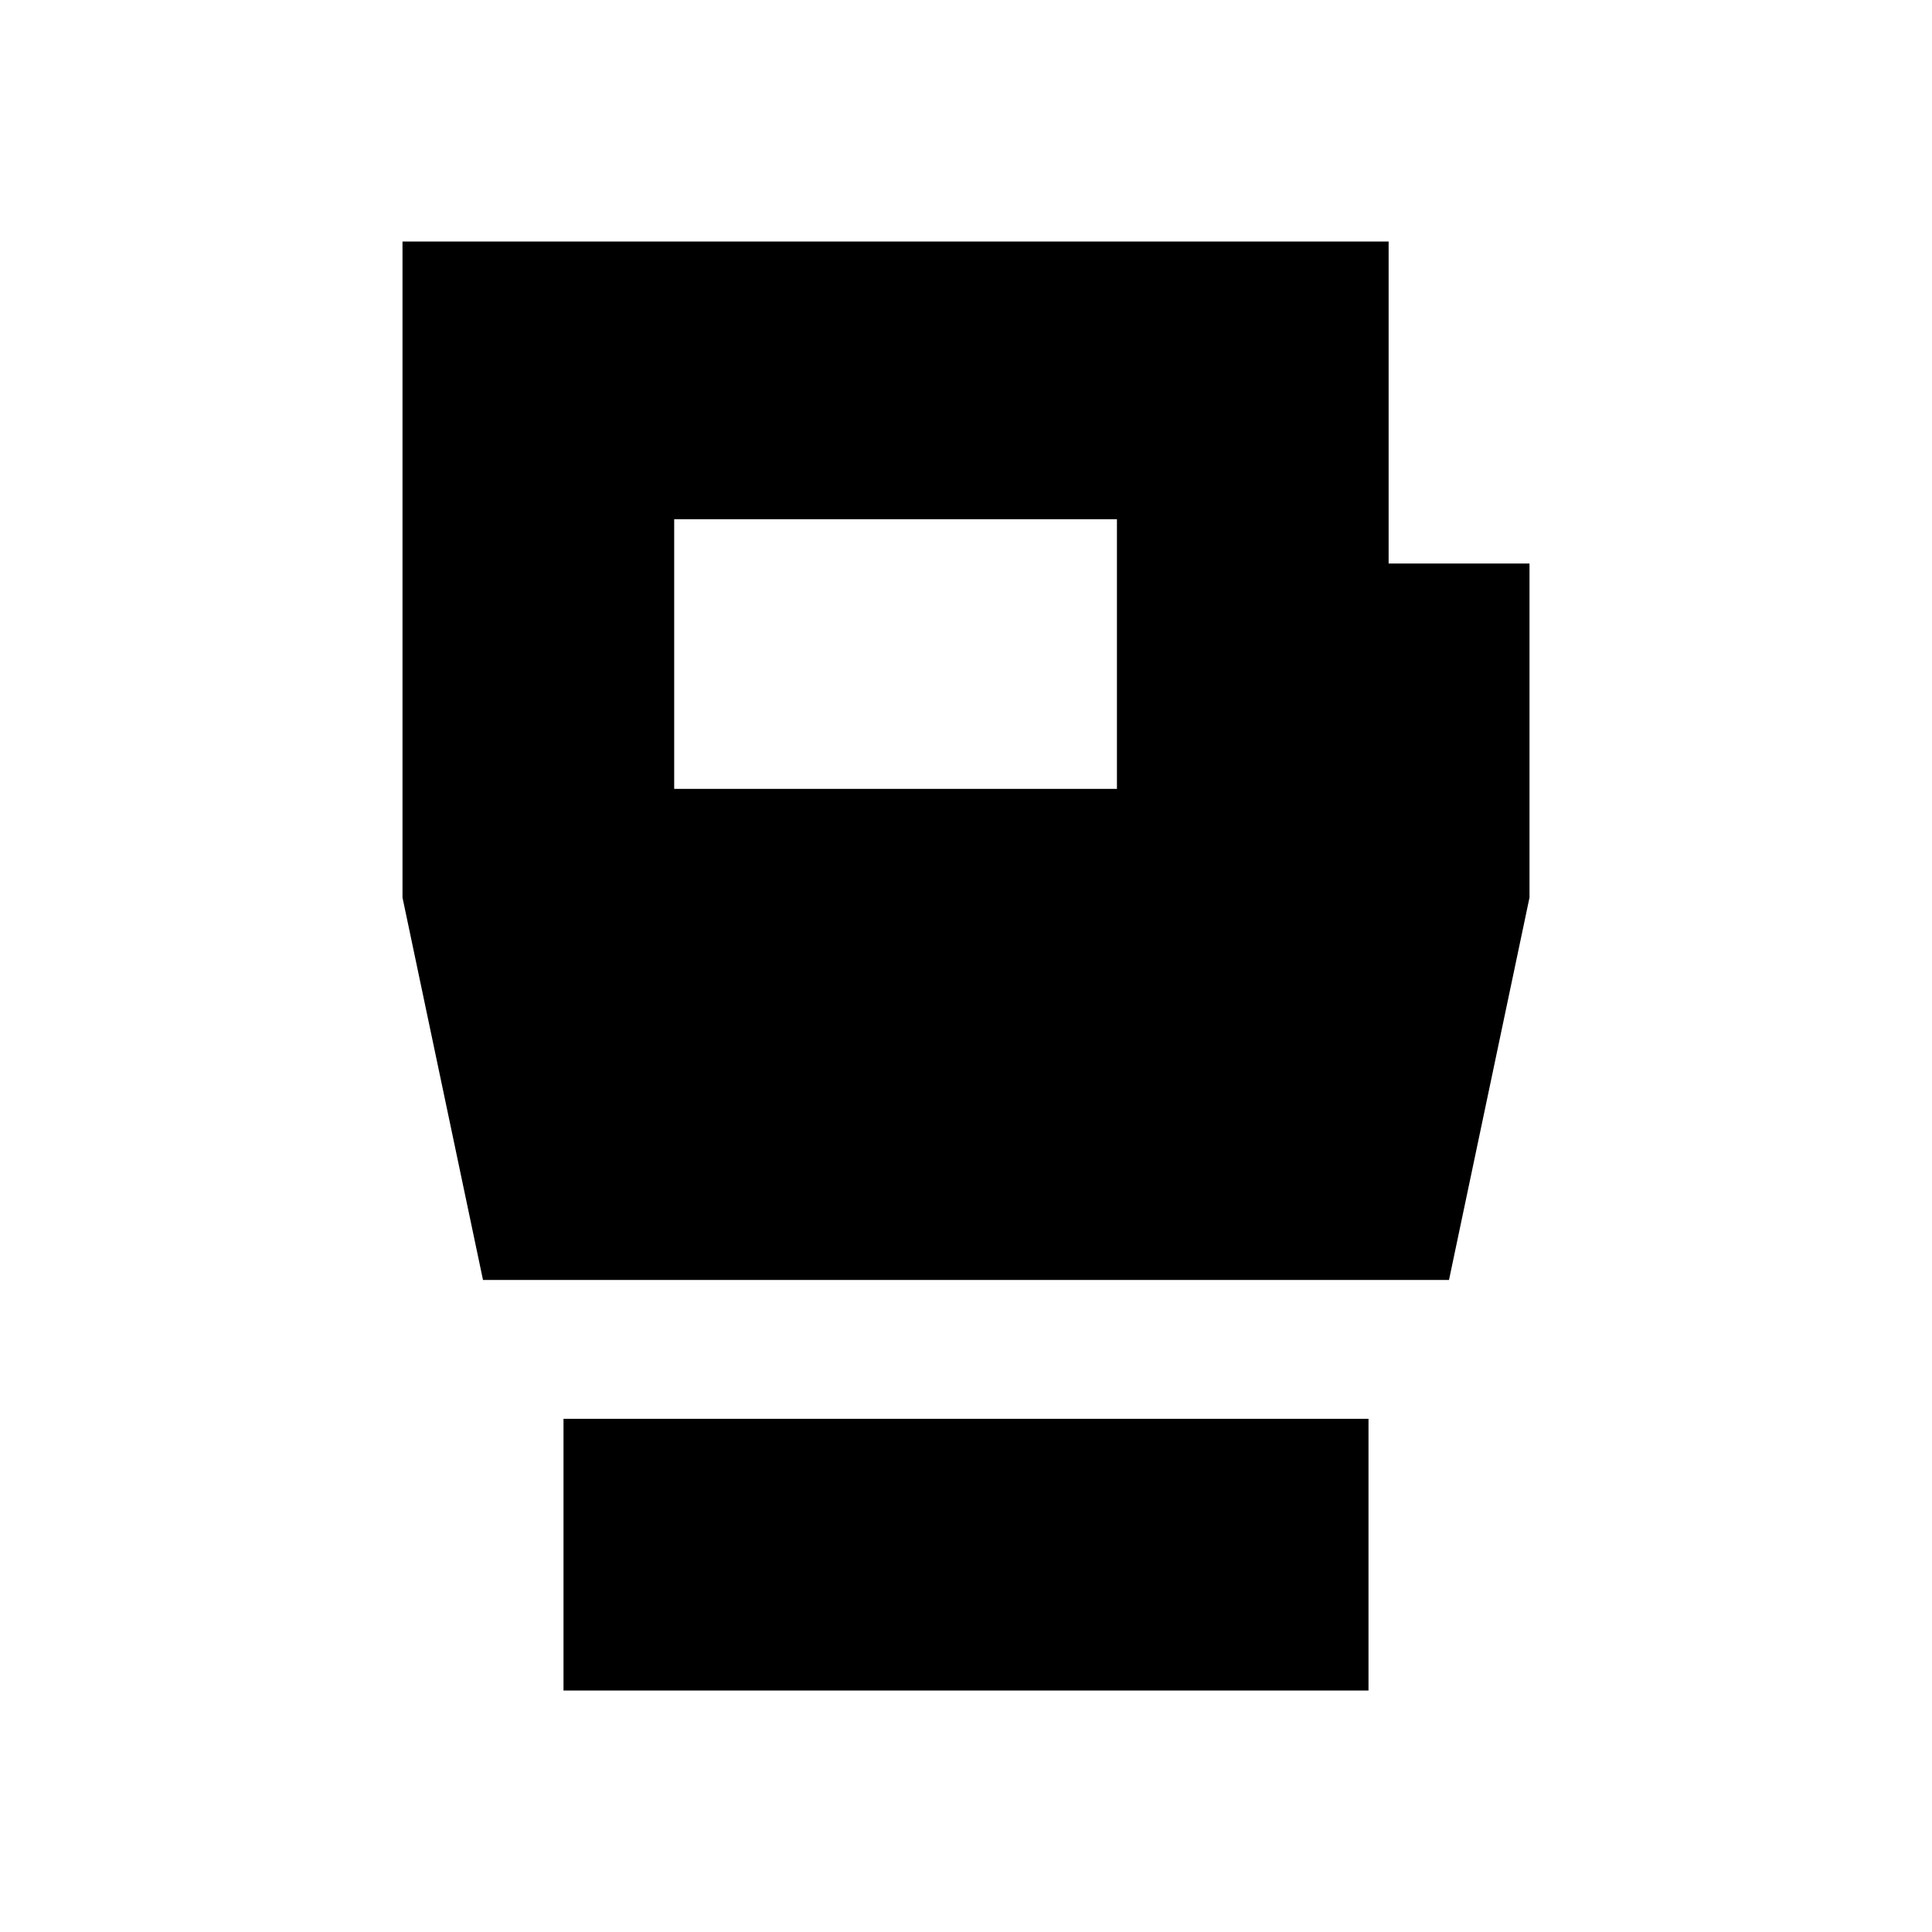 <svg xmlns="http://www.w3.org/2000/svg" width="48" height="48" viewBox="0 -960 960 960"><path d="M280-120v-135h400v135H280Zm-40-204-40-190v-326h490v160h70v166l-40 190H240Zm95-244h220v-134H335v134Z"/></svg>